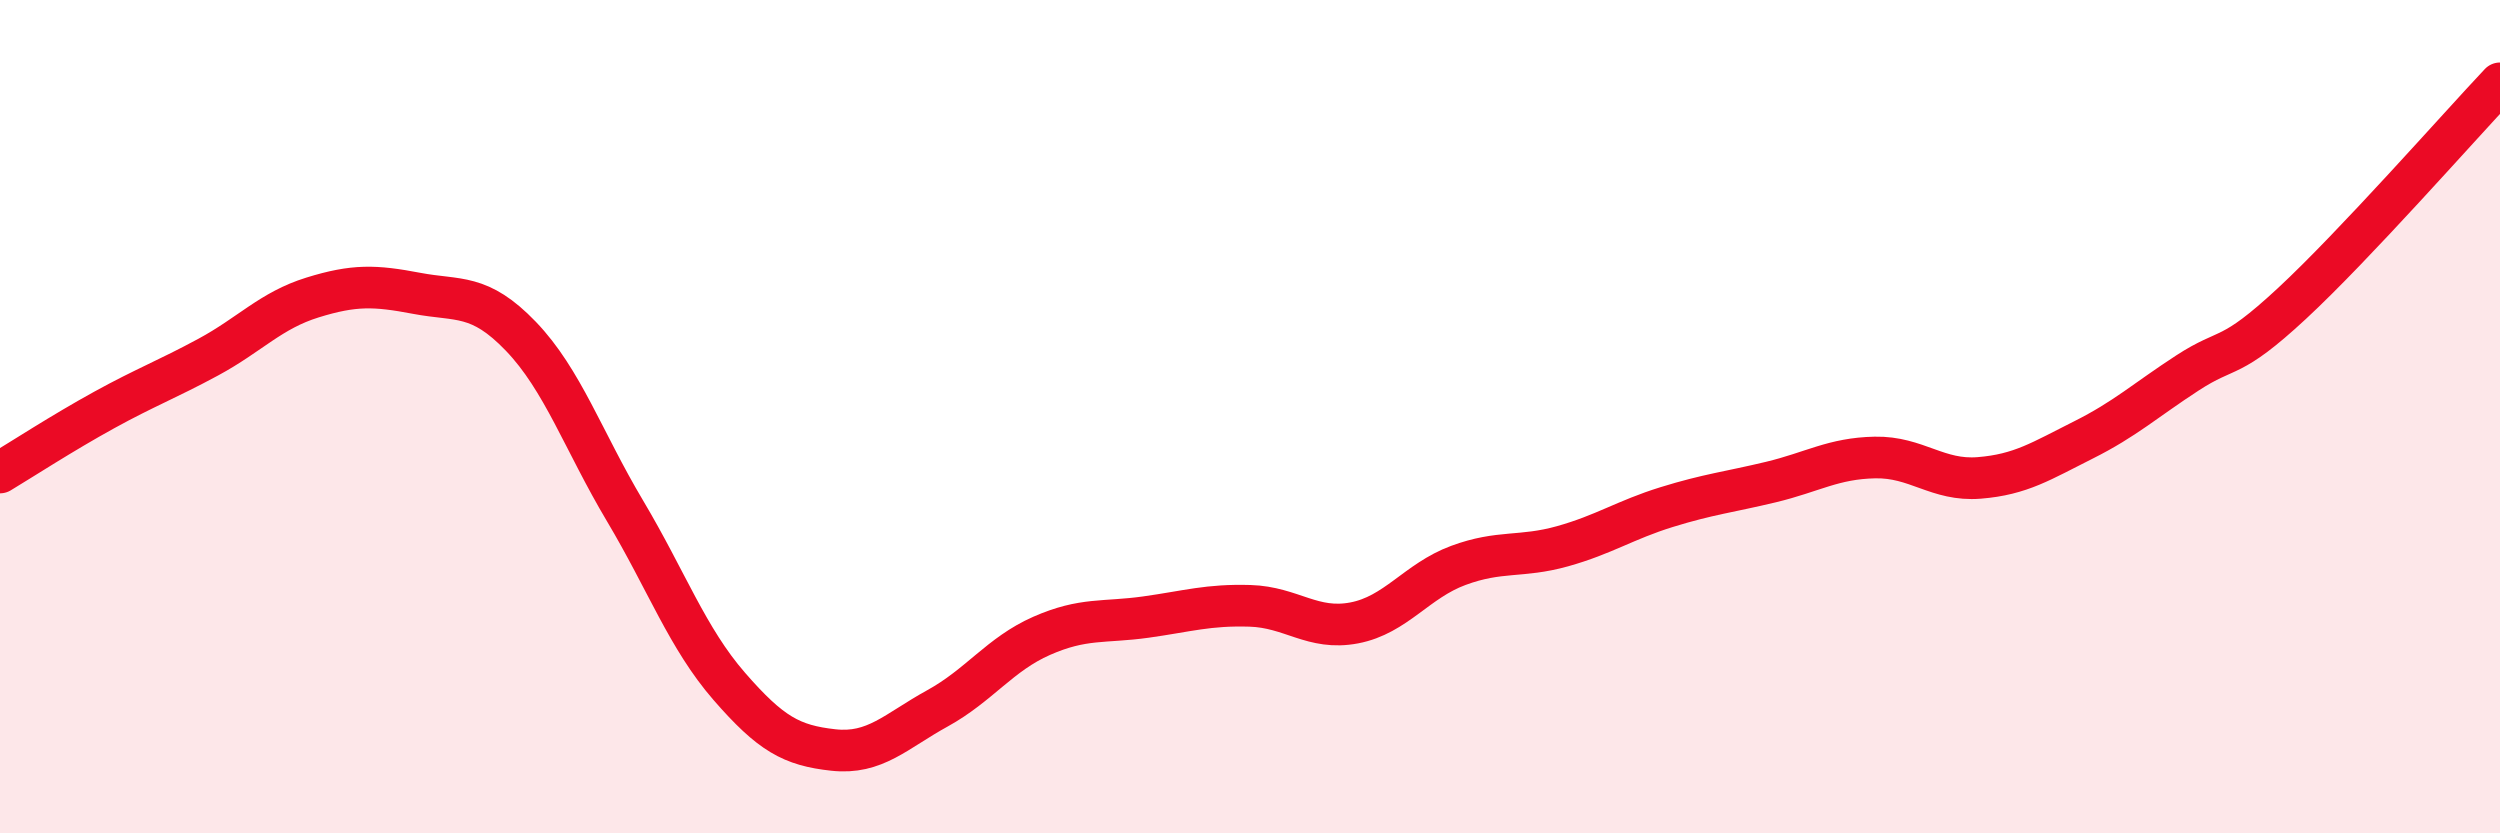 
    <svg width="60" height="20" viewBox="0 0 60 20" xmlns="http://www.w3.org/2000/svg">
      <path
        d="M 0,11.34 C 0.5,11.04 1.5,10.39 2.5,9.84 C 3.5,9.29 4,9.11 5,8.57 C 6,8.03 6.5,7.45 7.5,7.14 C 8.5,6.83 9,6.85 10,7.04 C 11,7.23 11.5,7.03 12.5,8.07 C 13.5,9.11 14,10.58 15,12.26 C 16,13.94 16.5,15.32 17.5,16.47 C 18.5,17.62 19,17.89 20,18 C 21,18.11 21.5,17.55 22.5,17 C 23.5,16.45 24,15.7 25,15.26 C 26,14.82 26.5,14.95 27.5,14.81 C 28.5,14.67 29,14.51 30,14.54 C 31,14.57 31.5,15.14 32.5,14.95 C 33.5,14.76 34,13.94 35,13.57 C 36,13.2 36.5,13.39 37.5,13.11 C 38.5,12.83 39,12.48 40,12.17 C 41,11.86 41.5,11.81 42.5,11.57 C 43.5,11.33 44,11 45,10.98 C 46,10.96 46.5,11.55 47.5,11.47 C 48.5,11.39 49,11.06 50,10.56 C 51,10.06 51.5,9.6 52.5,8.95 C 53.5,8.3 53.5,8.68 55,7.29 C 56.5,5.9 59,3.06 60,2L60 20L0 20Z"
        fill="#EB0A25"
        opacity="0.1"
        stroke-linecap="round"
        stroke-linejoin="round"
      />
      <path
        d="M 0,11.34 C 0.5,11.04 1.5,10.39 2.5,9.84 C 3.5,9.29 4,9.11 5,8.57 C 6,8.03 6.5,7.45 7.5,7.14 C 8.5,6.83 9,6.85 10,7.04 C 11,7.23 11.5,7.03 12.5,8.07 C 13.5,9.11 14,10.58 15,12.26 C 16,13.94 16.5,15.32 17.5,16.47 C 18.5,17.62 19,17.89 20,18 C 21,18.11 21.5,17.55 22.5,17 C 23.5,16.45 24,15.7 25,15.26 C 26,14.82 26.5,14.95 27.5,14.81 C 28.5,14.67 29,14.51 30,14.54 C 31,14.57 31.5,15.14 32.5,14.95 C 33.5,14.76 34,13.94 35,13.57 C 36,13.2 36.5,13.39 37.5,13.11 C 38.5,12.83 39,12.48 40,12.17 C 41,11.86 41.5,11.81 42.5,11.57 C 43.5,11.33 44,11 45,10.98 C 46,10.96 46.5,11.55 47.5,11.47 C 48.5,11.39 49,11.06 50,10.56 C 51,10.06 51.5,9.6 52.5,8.95 C 53.5,8.3 53.5,8.68 55,7.29 C 56.5,5.9 59,3.06 60,2"
        stroke="#EB0A25"
        stroke-width="1"
        fill="none"
        stroke-linecap="round"
        stroke-linejoin="round"
      />
    </svg>
  